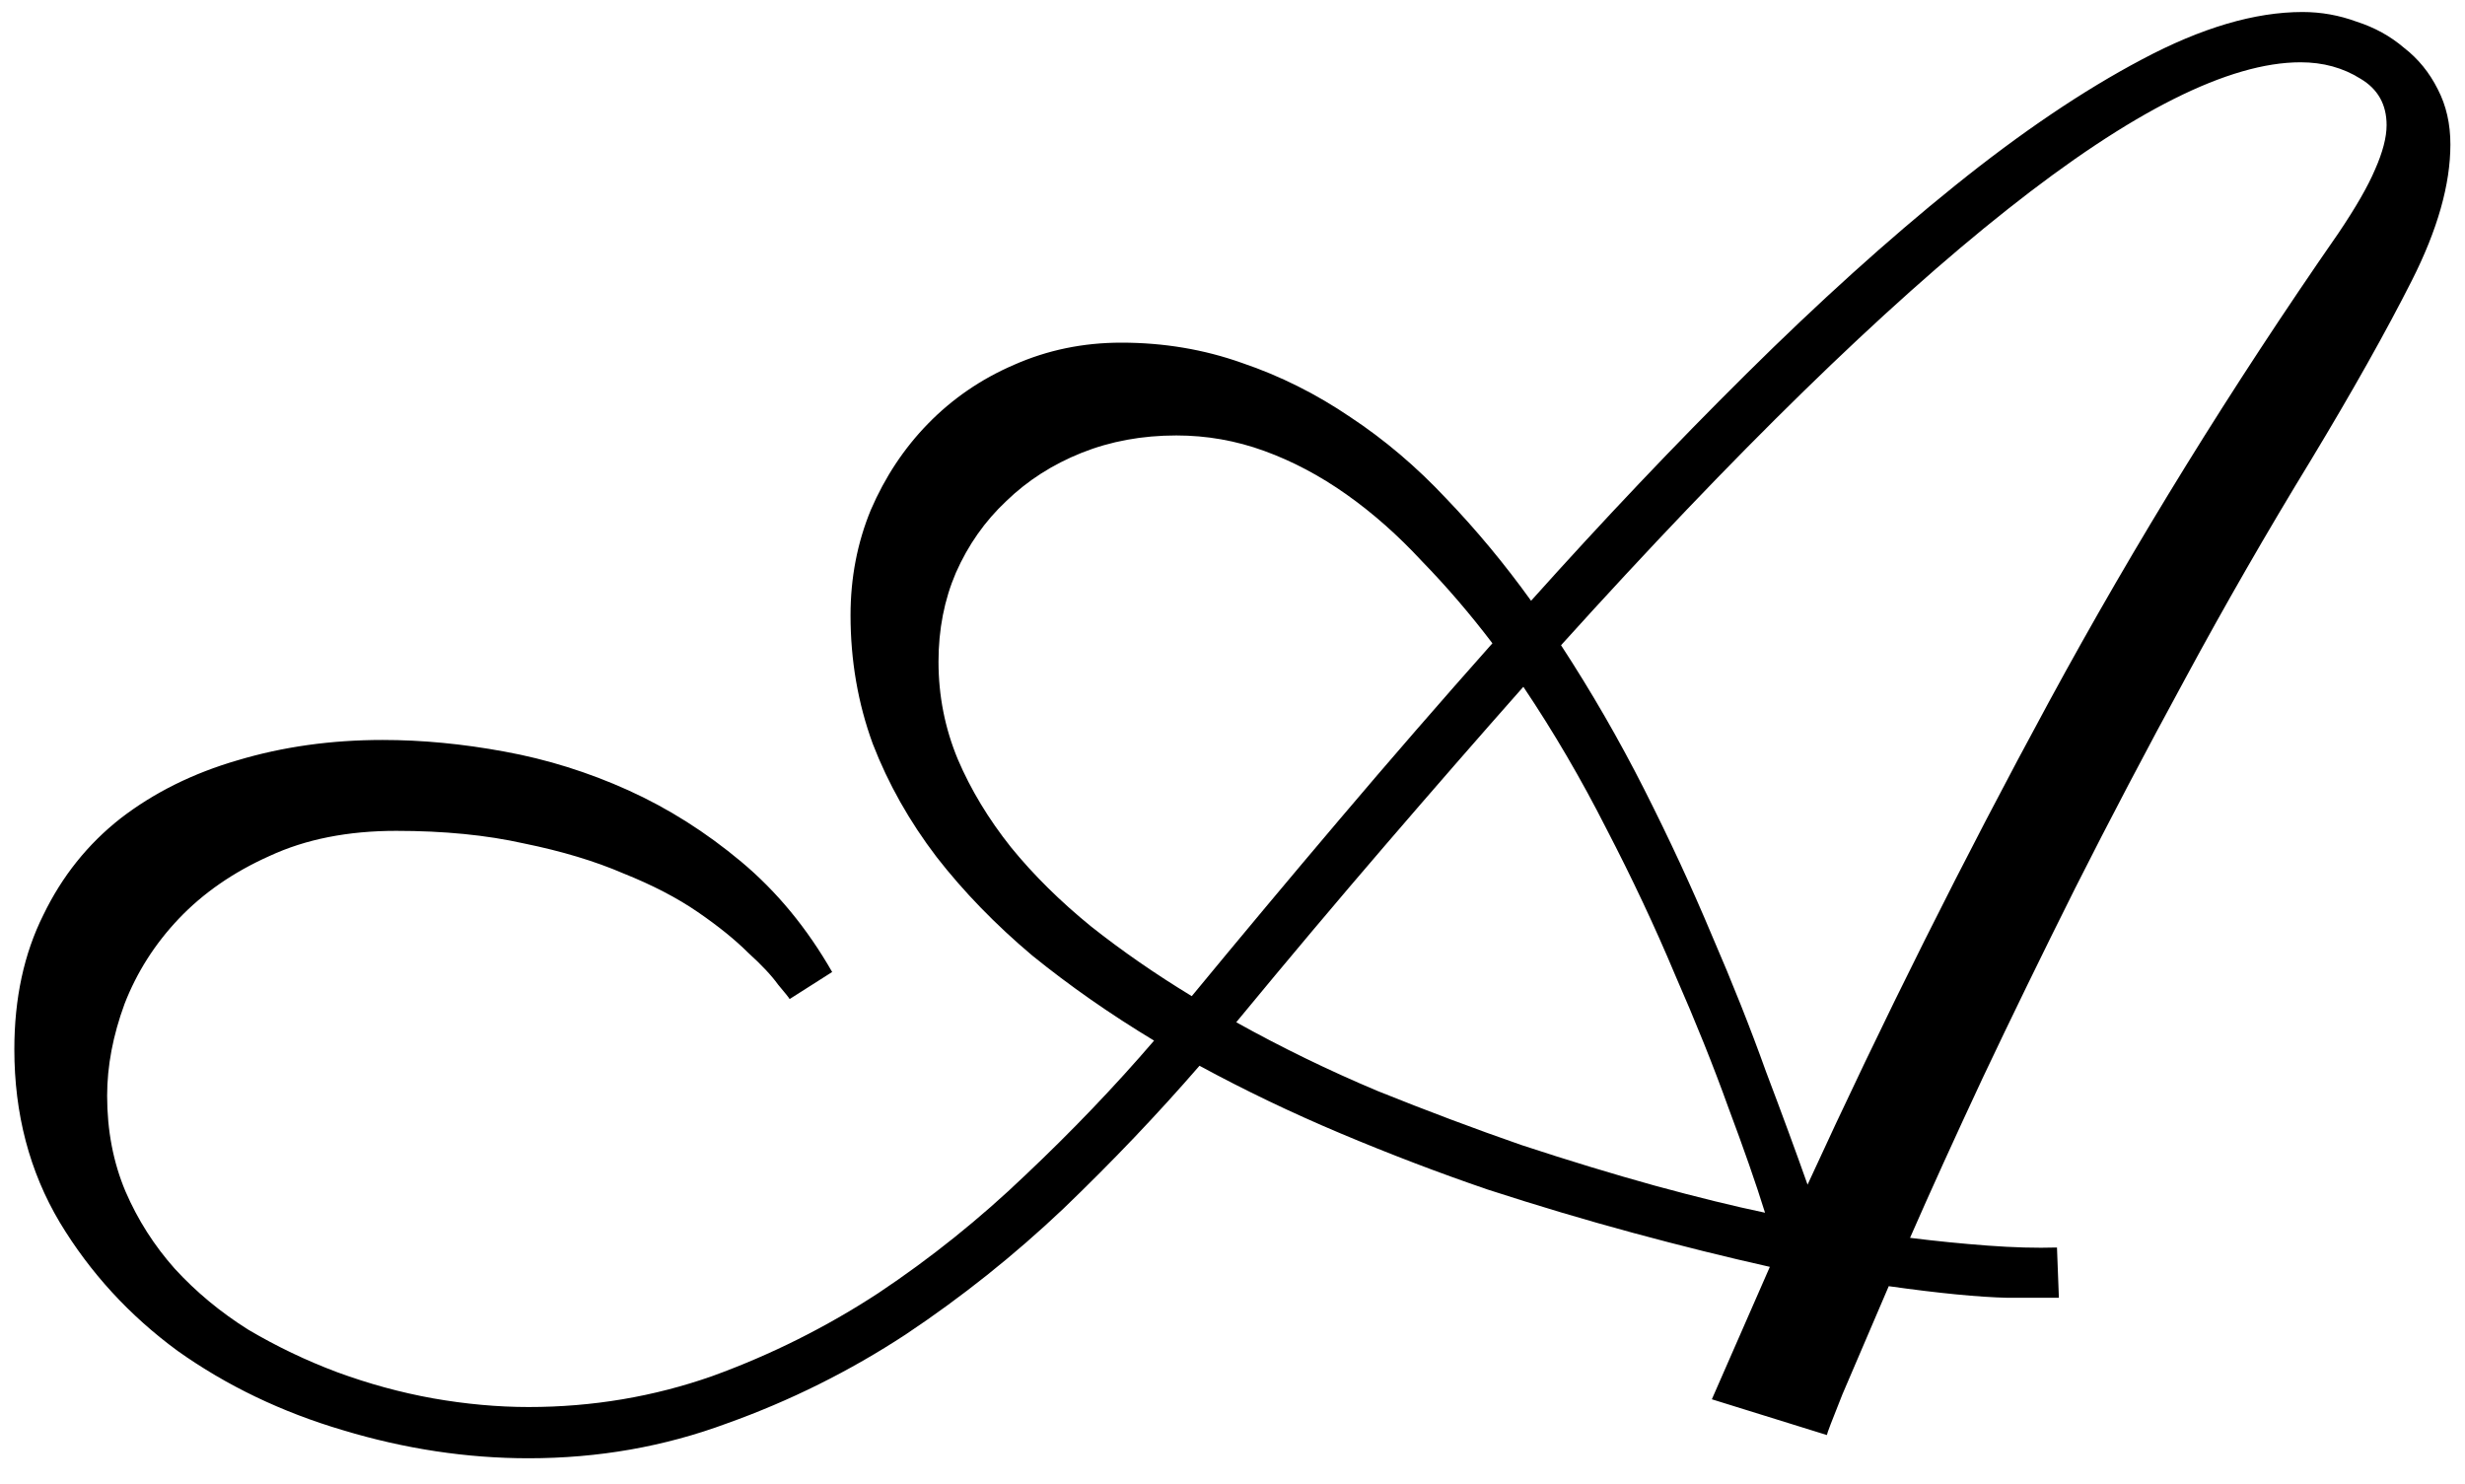 <?xml version="1.0" encoding="UTF-8"?> <svg xmlns="http://www.w3.org/2000/svg" width="93" height="56" viewBox="0 0 93 56" fill="none"> <path d="M86.869 0.453C87.574 0.453 88.255 0.575 88.912 0.818C89.593 1.037 90.188 1.365 90.699 1.803C91.234 2.216 91.659 2.739 91.975 3.371C92.291 3.979 92.449 4.672 92.449 5.45C92.449 6.957 91.963 8.672 90.99 10.592C90.018 12.513 88.754 14.762 87.198 17.34C85.52 20.087 83.939 22.835 82.456 25.582C80.973 28.305 79.587 30.944 78.298 33.497C77.034 36.025 75.867 38.42 74.797 40.681C73.752 42.918 72.84 44.924 72.062 46.699C73.034 46.821 74.007 46.918 74.98 46.991C75.952 47.064 76.827 47.088 77.606 47.064L77.678 48.961C77.508 48.961 76.864 48.961 75.745 48.961C74.651 48.936 73.156 48.79 71.259 48.523C70.506 50.274 69.922 51.635 69.509 52.608C69.12 53.58 68.925 54.091 68.925 54.139L64.585 52.79L66.773 47.794C65.144 47.429 63.43 47.003 61.631 46.517C59.832 46.031 57.996 45.484 56.124 44.876C54.276 44.244 52.428 43.538 50.58 42.76C48.732 41.982 46.957 41.131 45.255 40.207C43.675 42.031 41.961 43.83 40.113 45.605C38.265 47.356 36.283 48.936 34.168 50.346C32.053 51.732 29.803 52.851 27.421 53.702C25.062 54.577 22.57 55.015 19.944 55.015C17.61 55.015 15.275 54.662 12.941 53.957C10.632 53.276 8.553 52.279 6.705 50.967C4.881 49.629 3.398 48.012 2.255 46.116C1.112 44.195 0.541 42.019 0.541 39.587C0.541 37.666 0.906 35.977 1.635 34.518C2.34 33.059 3.313 31.843 4.553 30.871C5.817 29.898 7.288 29.169 8.966 28.682C10.668 28.172 12.492 27.916 14.437 27.916C15.92 27.916 17.452 28.062 19.032 28.354C20.637 28.646 22.193 29.132 23.701 29.813C25.208 30.494 26.63 31.393 27.968 32.512C29.305 33.63 30.448 35.016 31.396 36.67L29.791 37.691C29.767 37.642 29.621 37.46 29.354 37.144C29.11 36.803 28.733 36.402 28.223 35.94C27.737 35.454 27.105 34.943 26.326 34.408C25.548 33.873 24.612 33.387 23.518 32.95C22.448 32.488 21.196 32.111 19.762 31.819C18.351 31.503 16.747 31.345 14.947 31.345C13.124 31.345 11.531 31.661 10.169 32.293C8.808 32.901 7.665 33.691 6.741 34.664C5.842 35.612 5.161 36.682 4.699 37.873C4.261 39.065 4.042 40.22 4.042 41.338C4.042 42.651 4.273 43.855 4.735 44.949C5.197 46.019 5.817 46.991 6.595 47.866C7.398 48.742 8.322 49.508 9.367 50.164C10.437 50.796 11.555 51.331 12.723 51.769C13.914 52.206 15.117 52.535 16.333 52.754C17.573 52.972 18.777 53.082 19.944 53.082C22.351 53.082 24.661 52.693 26.873 51.915C29.086 51.112 31.177 50.067 33.147 48.778C35.116 47.465 36.964 45.982 38.69 44.329C40.441 42.675 42.058 40.986 43.541 39.259C41.888 38.262 40.356 37.192 38.946 36.05C37.56 34.883 36.356 33.642 35.335 32.33C34.314 30.992 33.511 29.57 32.928 28.062C32.368 26.531 32.089 24.914 32.089 23.212C32.089 21.801 32.344 20.476 32.855 19.236C33.39 17.996 34.107 16.914 35.007 15.99C35.931 15.042 37.013 14.3 38.253 13.765C39.517 13.206 40.866 12.927 42.301 12.927C43.906 12.927 45.425 13.182 46.86 13.693C48.294 14.179 49.656 14.86 50.945 15.735C52.233 16.586 53.437 17.607 54.555 18.799C55.698 19.99 56.768 21.279 57.765 22.665C60.488 19.625 63.199 16.768 65.898 14.094C68.621 11.395 71.235 9.036 73.74 7.018C76.244 5 78.602 3.408 80.815 2.24C83.052 1.049 85.07 0.453 86.869 0.453ZM58.895 24.342C60.038 26.093 61.084 27.904 62.032 29.776C62.98 31.649 63.831 33.484 64.585 35.284C65.363 37.083 66.044 38.797 66.627 40.426C67.235 42.031 67.758 43.453 68.196 44.693C71.041 38.493 74.08 32.415 77.314 26.458C80.547 20.501 84.183 14.617 88.219 8.805C88.875 7.833 89.337 7.03 89.605 6.398C89.896 5.742 90.042 5.183 90.042 4.721C90.042 3.942 89.714 3.359 89.058 2.97C88.401 2.557 87.647 2.35 86.796 2.35C84.097 2.35 80.414 4.198 75.745 7.894C71.101 11.565 65.485 17.048 58.895 24.342ZM35.408 24.962C35.408 26.251 35.651 27.479 36.137 28.646C36.624 29.789 37.292 30.895 38.143 31.965C38.994 33.01 40.003 34.007 41.17 34.956C42.337 35.879 43.602 36.755 44.963 37.581C46.787 35.369 48.647 33.144 50.544 30.907C52.44 28.67 54.361 26.458 56.306 24.269C55.455 23.151 54.568 22.117 53.644 21.169C52.744 20.197 51.796 19.358 50.799 18.653C49.802 17.948 48.769 17.401 47.699 17.012C46.629 16.622 45.523 16.428 44.38 16.428C43.091 16.428 41.9 16.647 40.806 17.084C39.712 17.522 38.763 18.13 37.961 18.908C37.158 19.662 36.526 20.561 36.064 21.607C35.627 22.628 35.408 23.747 35.408 24.962ZM66.591 45.751C66.251 44.657 65.789 43.332 65.205 41.776C64.646 40.22 63.977 38.554 63.199 36.779C62.445 34.98 61.582 33.144 60.61 31.272C59.661 29.4 58.616 27.613 57.473 25.91C55.795 27.807 54.057 29.801 52.258 31.892C50.459 33.983 48.586 36.208 46.641 38.566C48.343 39.514 50.118 40.378 51.966 41.156C53.838 41.909 55.65 42.59 57.4 43.198C59.175 43.782 60.853 44.292 62.433 44.73C64.038 45.167 65.424 45.508 66.591 45.751Z" fill="black"></path> </svg> 